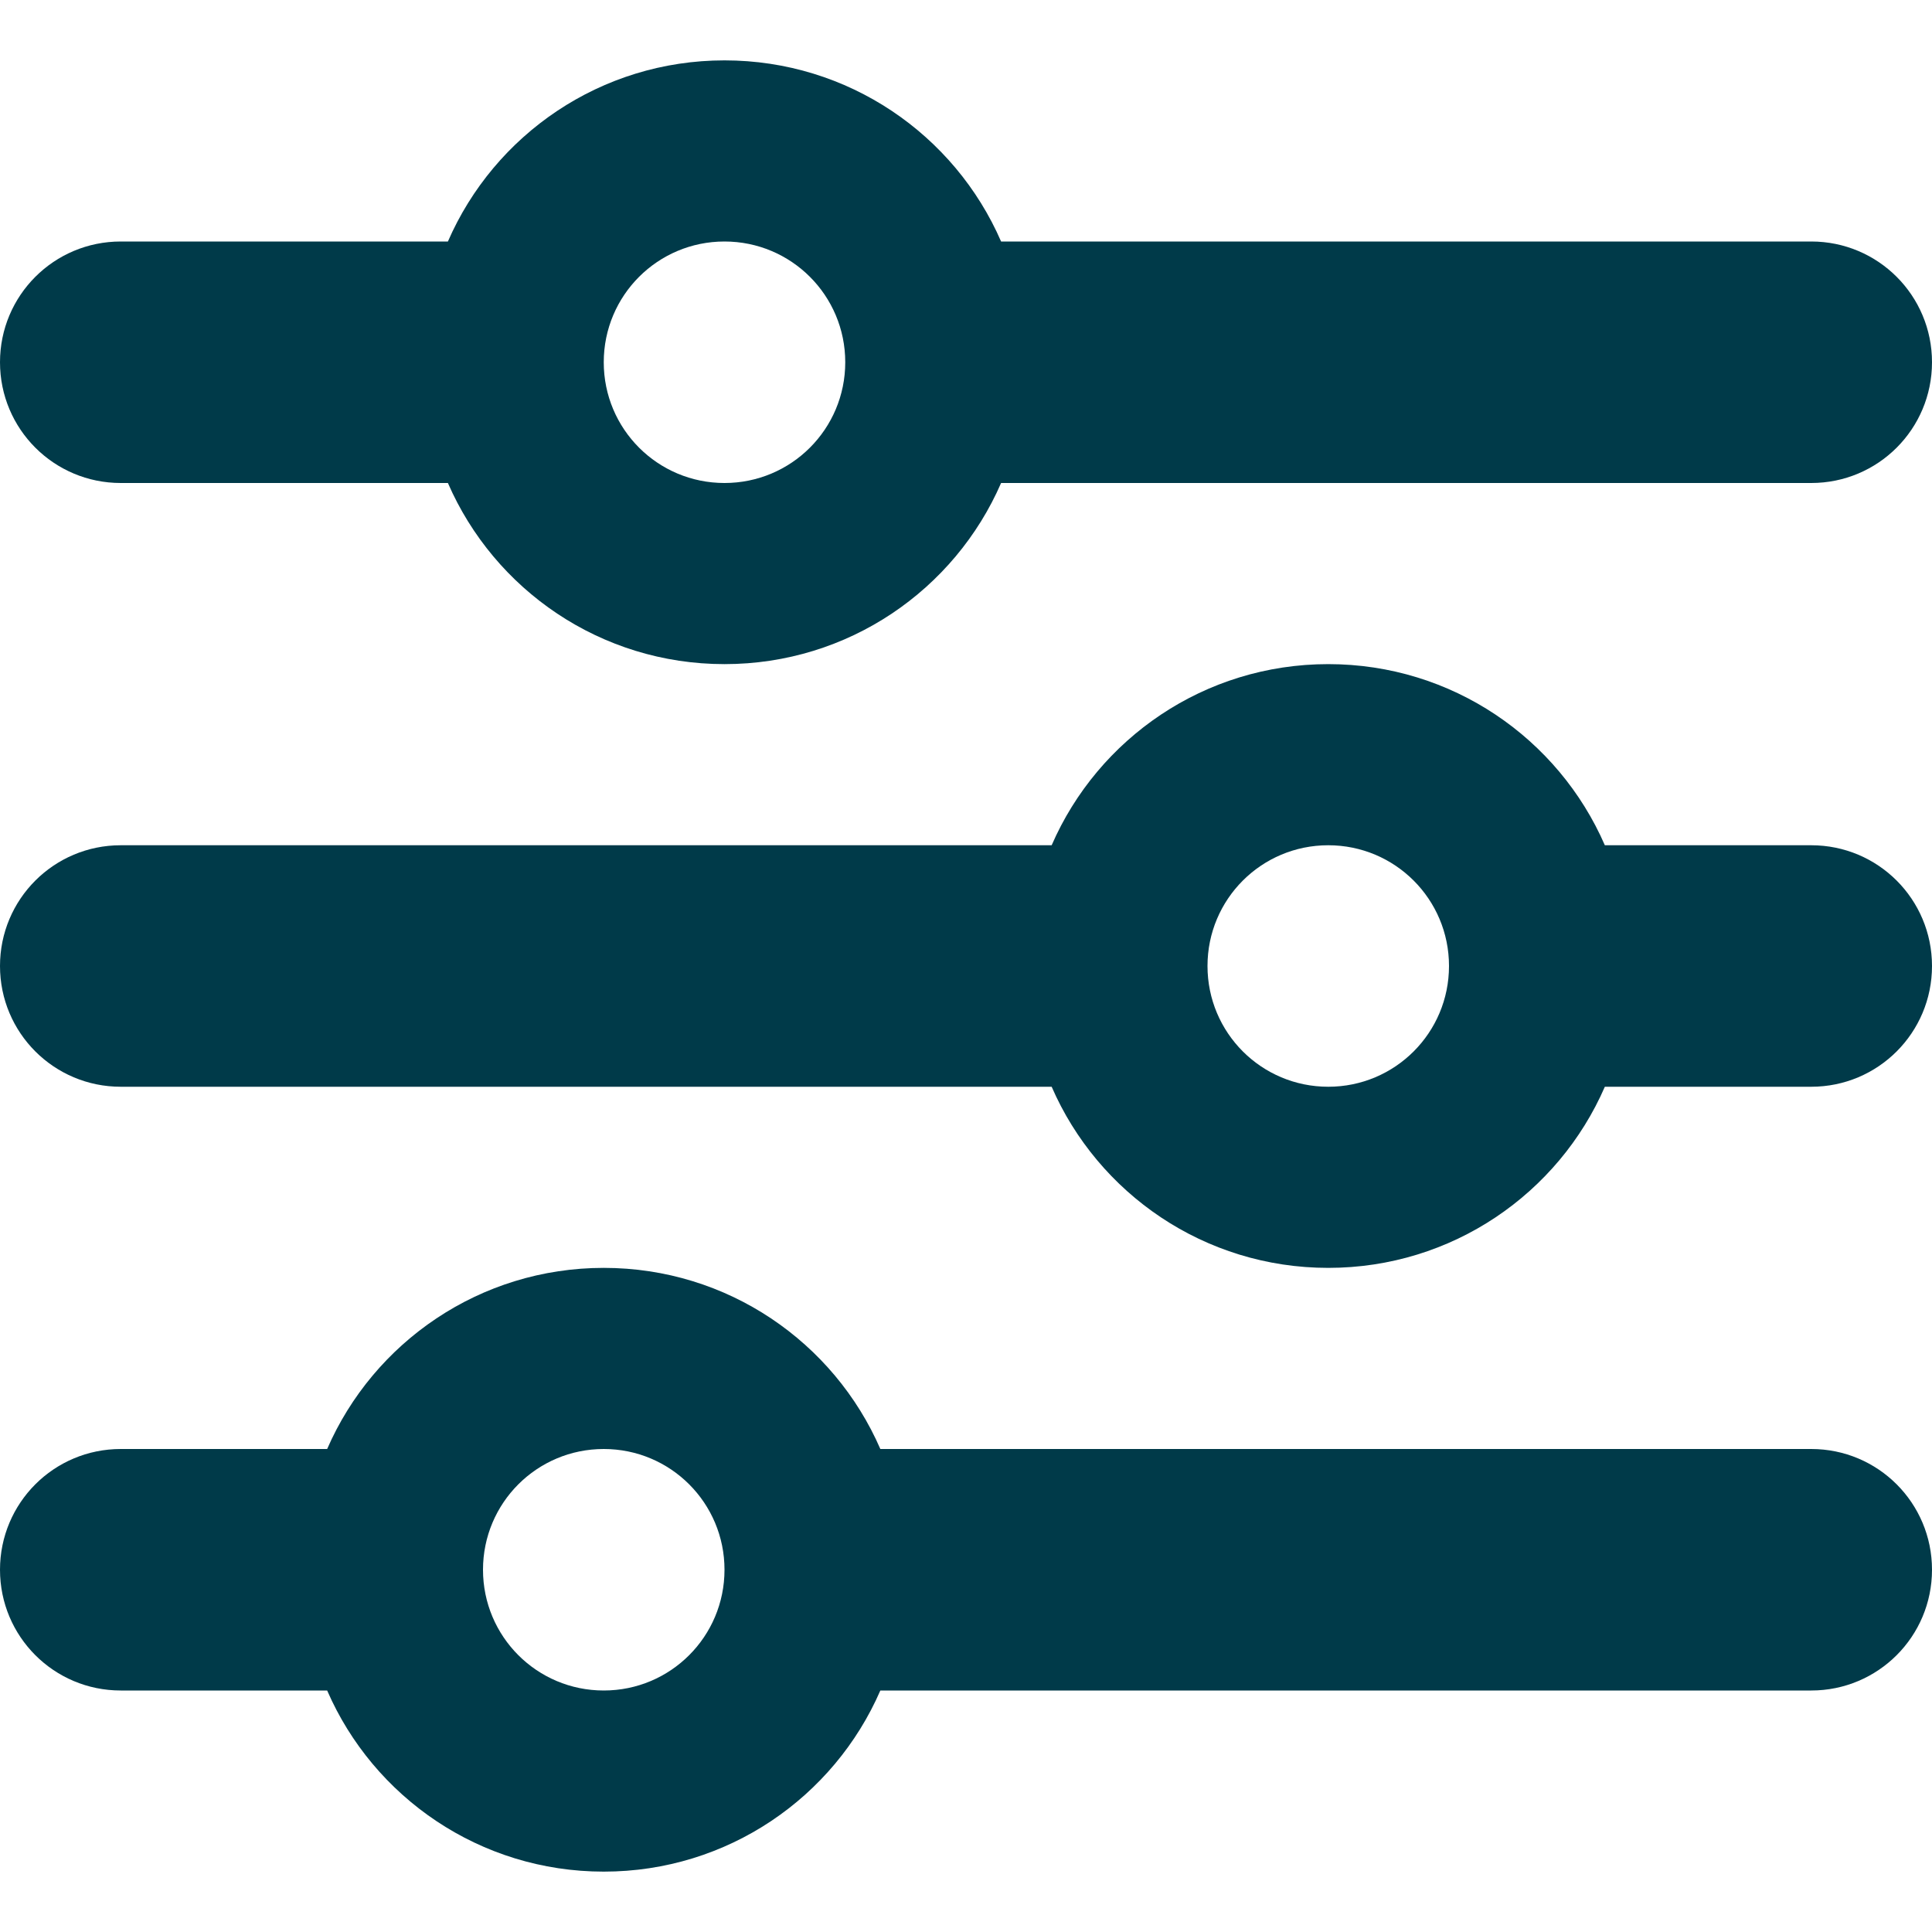 <?xml version="1.0" encoding="utf-8"?>
<!-- Generator: Adobe Illustrator 27.9.0, SVG Export Plug-In . SVG Version: 6.00 Build 0)  -->
<svg version="1.1" id="Calque_1" xmlns="http://www.w3.org/2000/svg" xmlns:xlink="http://www.w3.org/1999/xlink" x="0px" y="0px"
	 viewBox="0 0 512 512" style="enable-background:new 0 0 512 512;" xml:space="preserve">
<style type="text/css">
	.st0{fill:#003A49;}
</style>
<path class="st0" d="M0,416c0,17.7,14.3,32,32,32h54.7c12.3,28.3,40.5,48,73.3,48s61-19.7,73.3-48H480c17.7,0,32-14.3,32-32
	s-14.3-32-32-32H233.3c-12.3-28.3-40.5-48-73.3-48s-61,19.7-73.3,48H32C14.3,384,0,398.3,0,416z M128,416c0-17.7,14.3-32,32-32
	s32,14.3,32,32s-14.3,32-32,32S128,433.7,128,416z M320,256c0-17.7,14.3-32,32-32s32,14.3,32,32s-14.3,32-32,32S320,273.7,320,256z
	 M352,176c-32.8,0-61,19.7-73.3,48H32c-17.7,0-32,14.3-32,32s14.3,32,32,32h246.7c12.3,28.3,40.5,48,73.3,48s61-19.7,73.3-48H480
	c17.7,0,32-14.3,32-32s-14.3-32-32-32h-54.7C413,195.7,384.8,176,352,176z M192,128c-17.7,0-32-14.3-32-32s14.3-32,32-32
	s32,14.3,32,32S209.7,128,192,128z M265.3,64C253,35.7,224.8,16,192,16s-61,19.7-73.3,48H32C14.3,64,0,78.3,0,96s14.3,32,32,32h86.7
	c12.3,28.3,40.5,48,73.3,48s61-19.7,73.3-48H480c17.7,0,32-14.3,32-32s-14.3-32-32-32H265.3z"/>
</svg>
